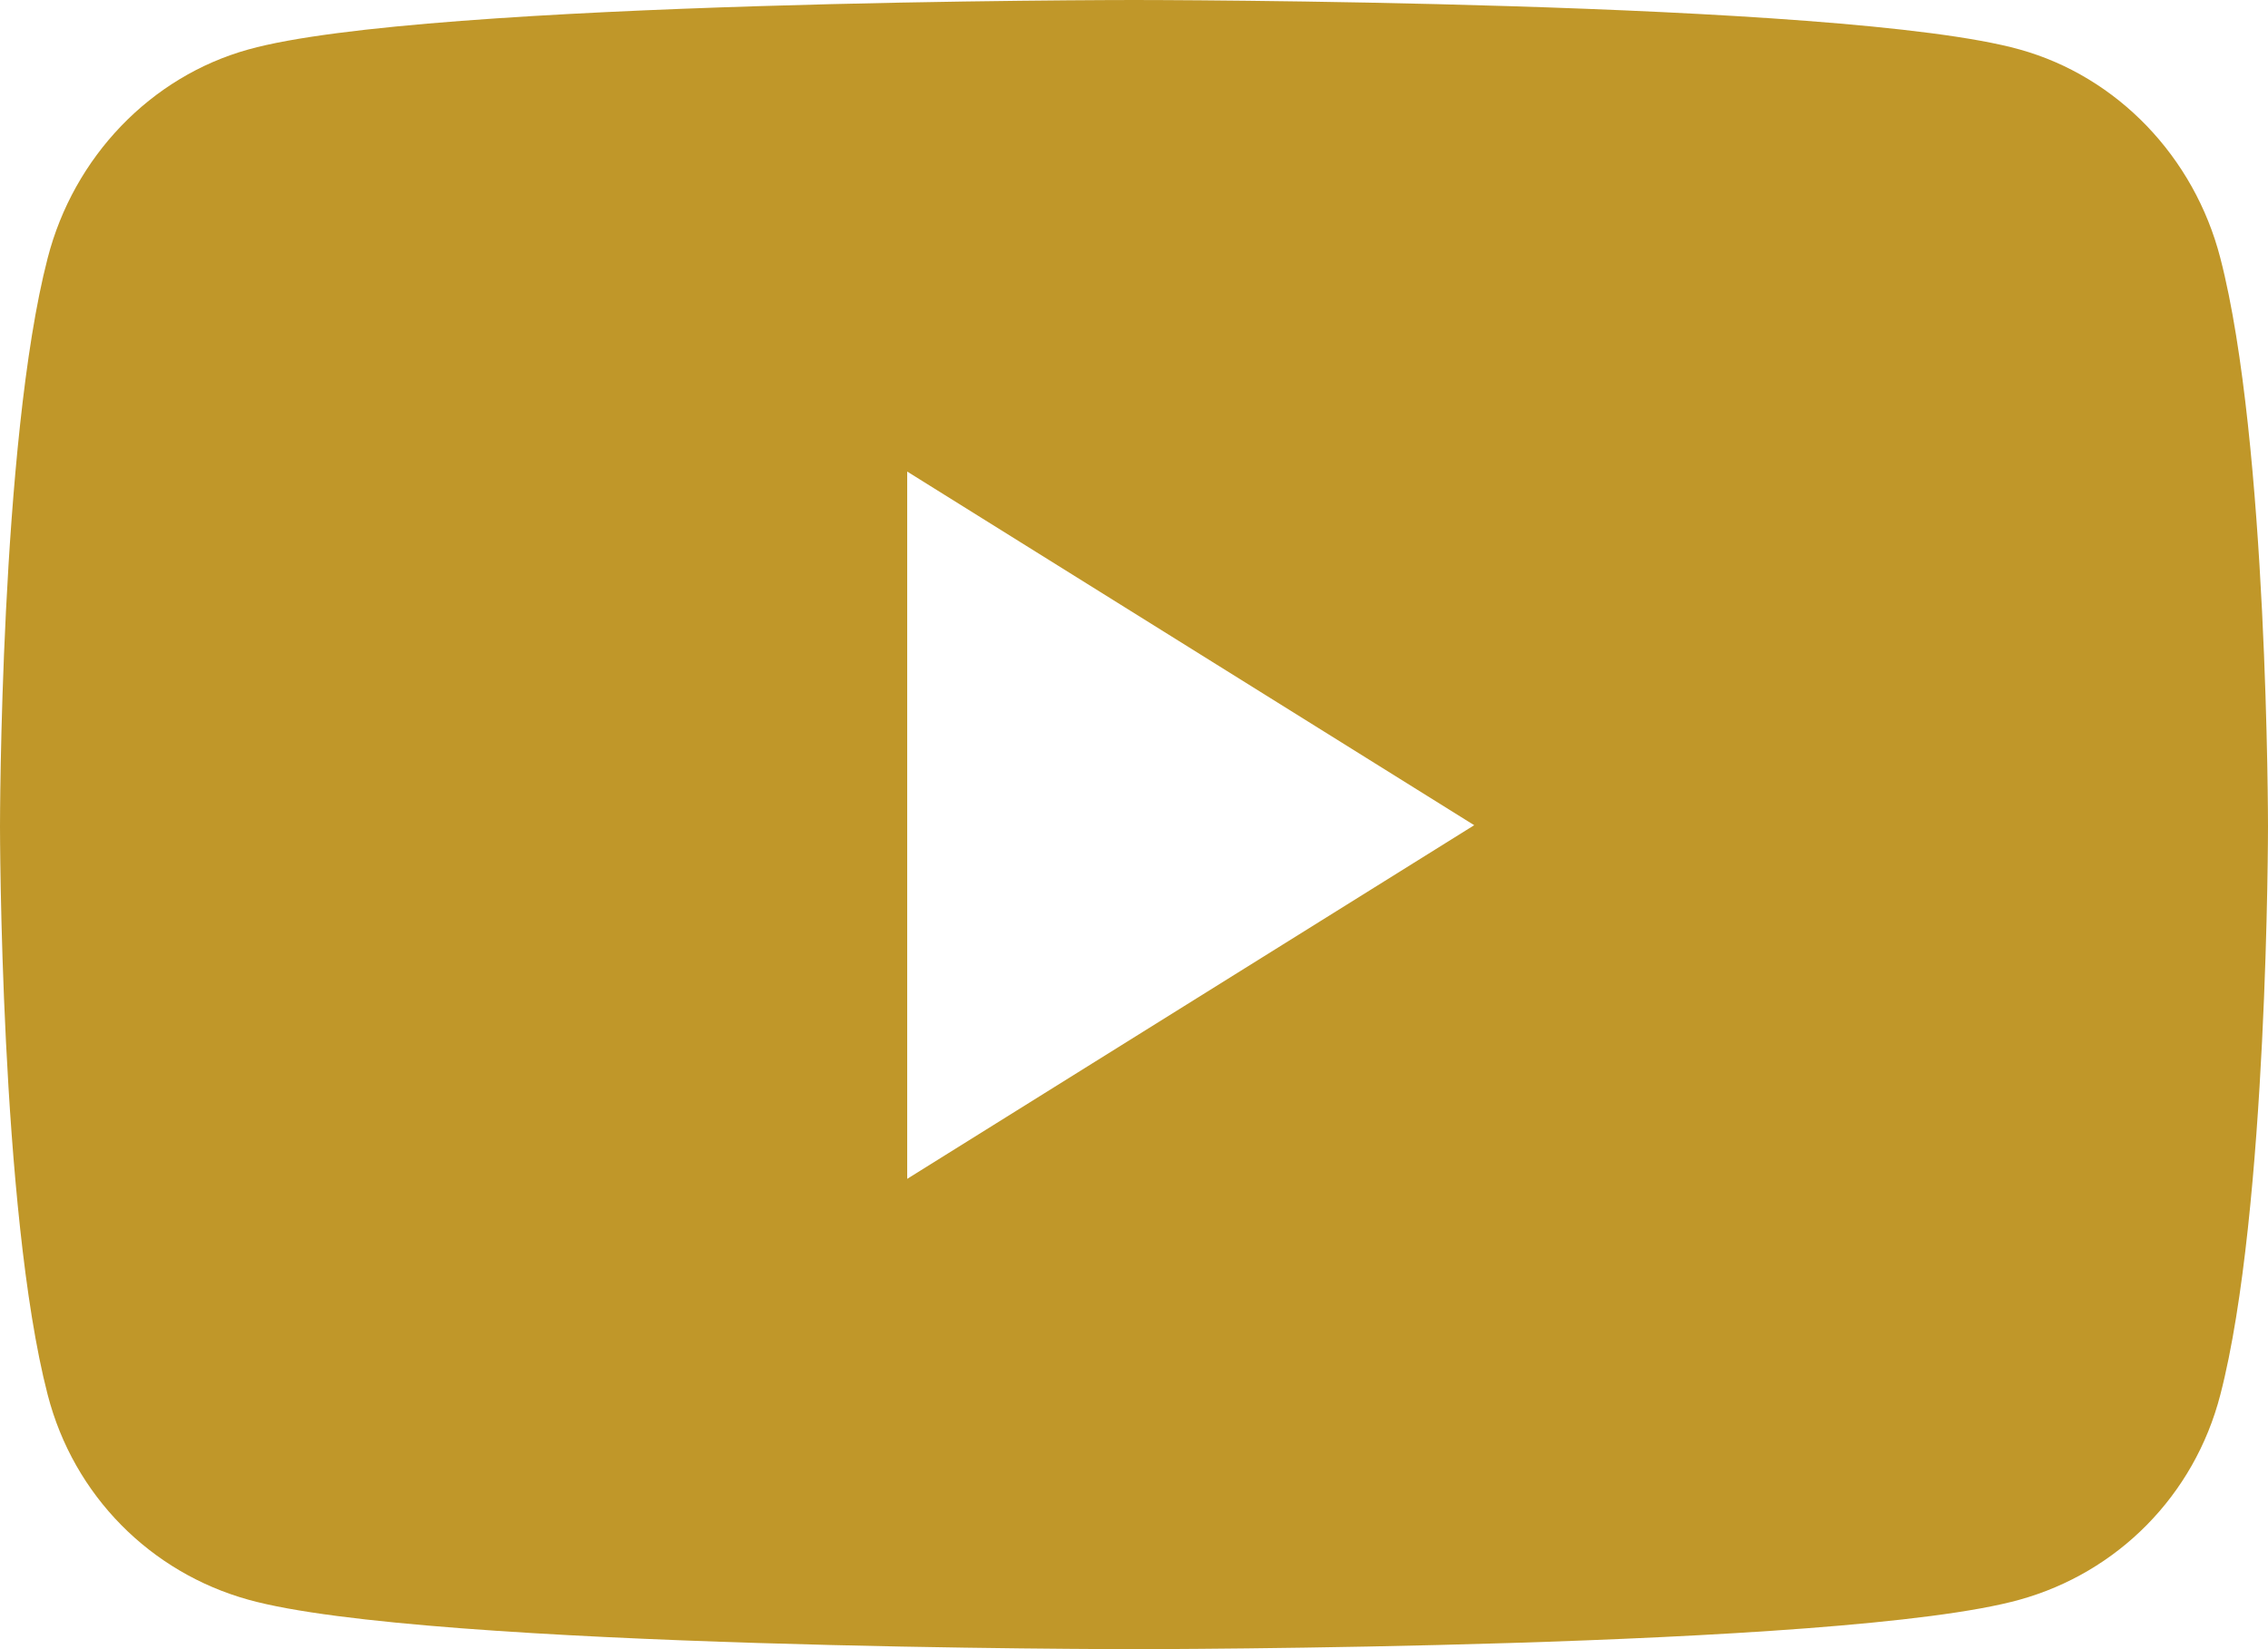 <svg width="22" height="16" viewBox="0 0 22 16" fill="none" xmlns="http://www.w3.org/2000/svg">
<path d="M21.538 2.505C21.285 1.521 20.537 0.743 19.591 0.48C17.875 -2.07913e-06 11 0 11 0C11 0 4.125 -2.07913e-06 2.409 0.48C1.463 0.743 0.715 1.521 0.462 2.505C1.47849e-05 4.289 0 8.017 0 8.017C0 8.017 1.47849e-05 11.745 0.462 13.53C0.715 14.513 1.463 15.257 2.409 15.52C4.125 16 11 16 11 16C11 16 17.875 16 19.591 15.52C20.537 15.257 21.285 14.513 21.538 13.53C22 11.745 22 8.017 22 8.017C22 8.017 22 4.289 21.538 2.505ZM8.8 11.437V4.575L14.3 8.006L8.8 11.437Z" fill="#C09729"/>
</svg>
